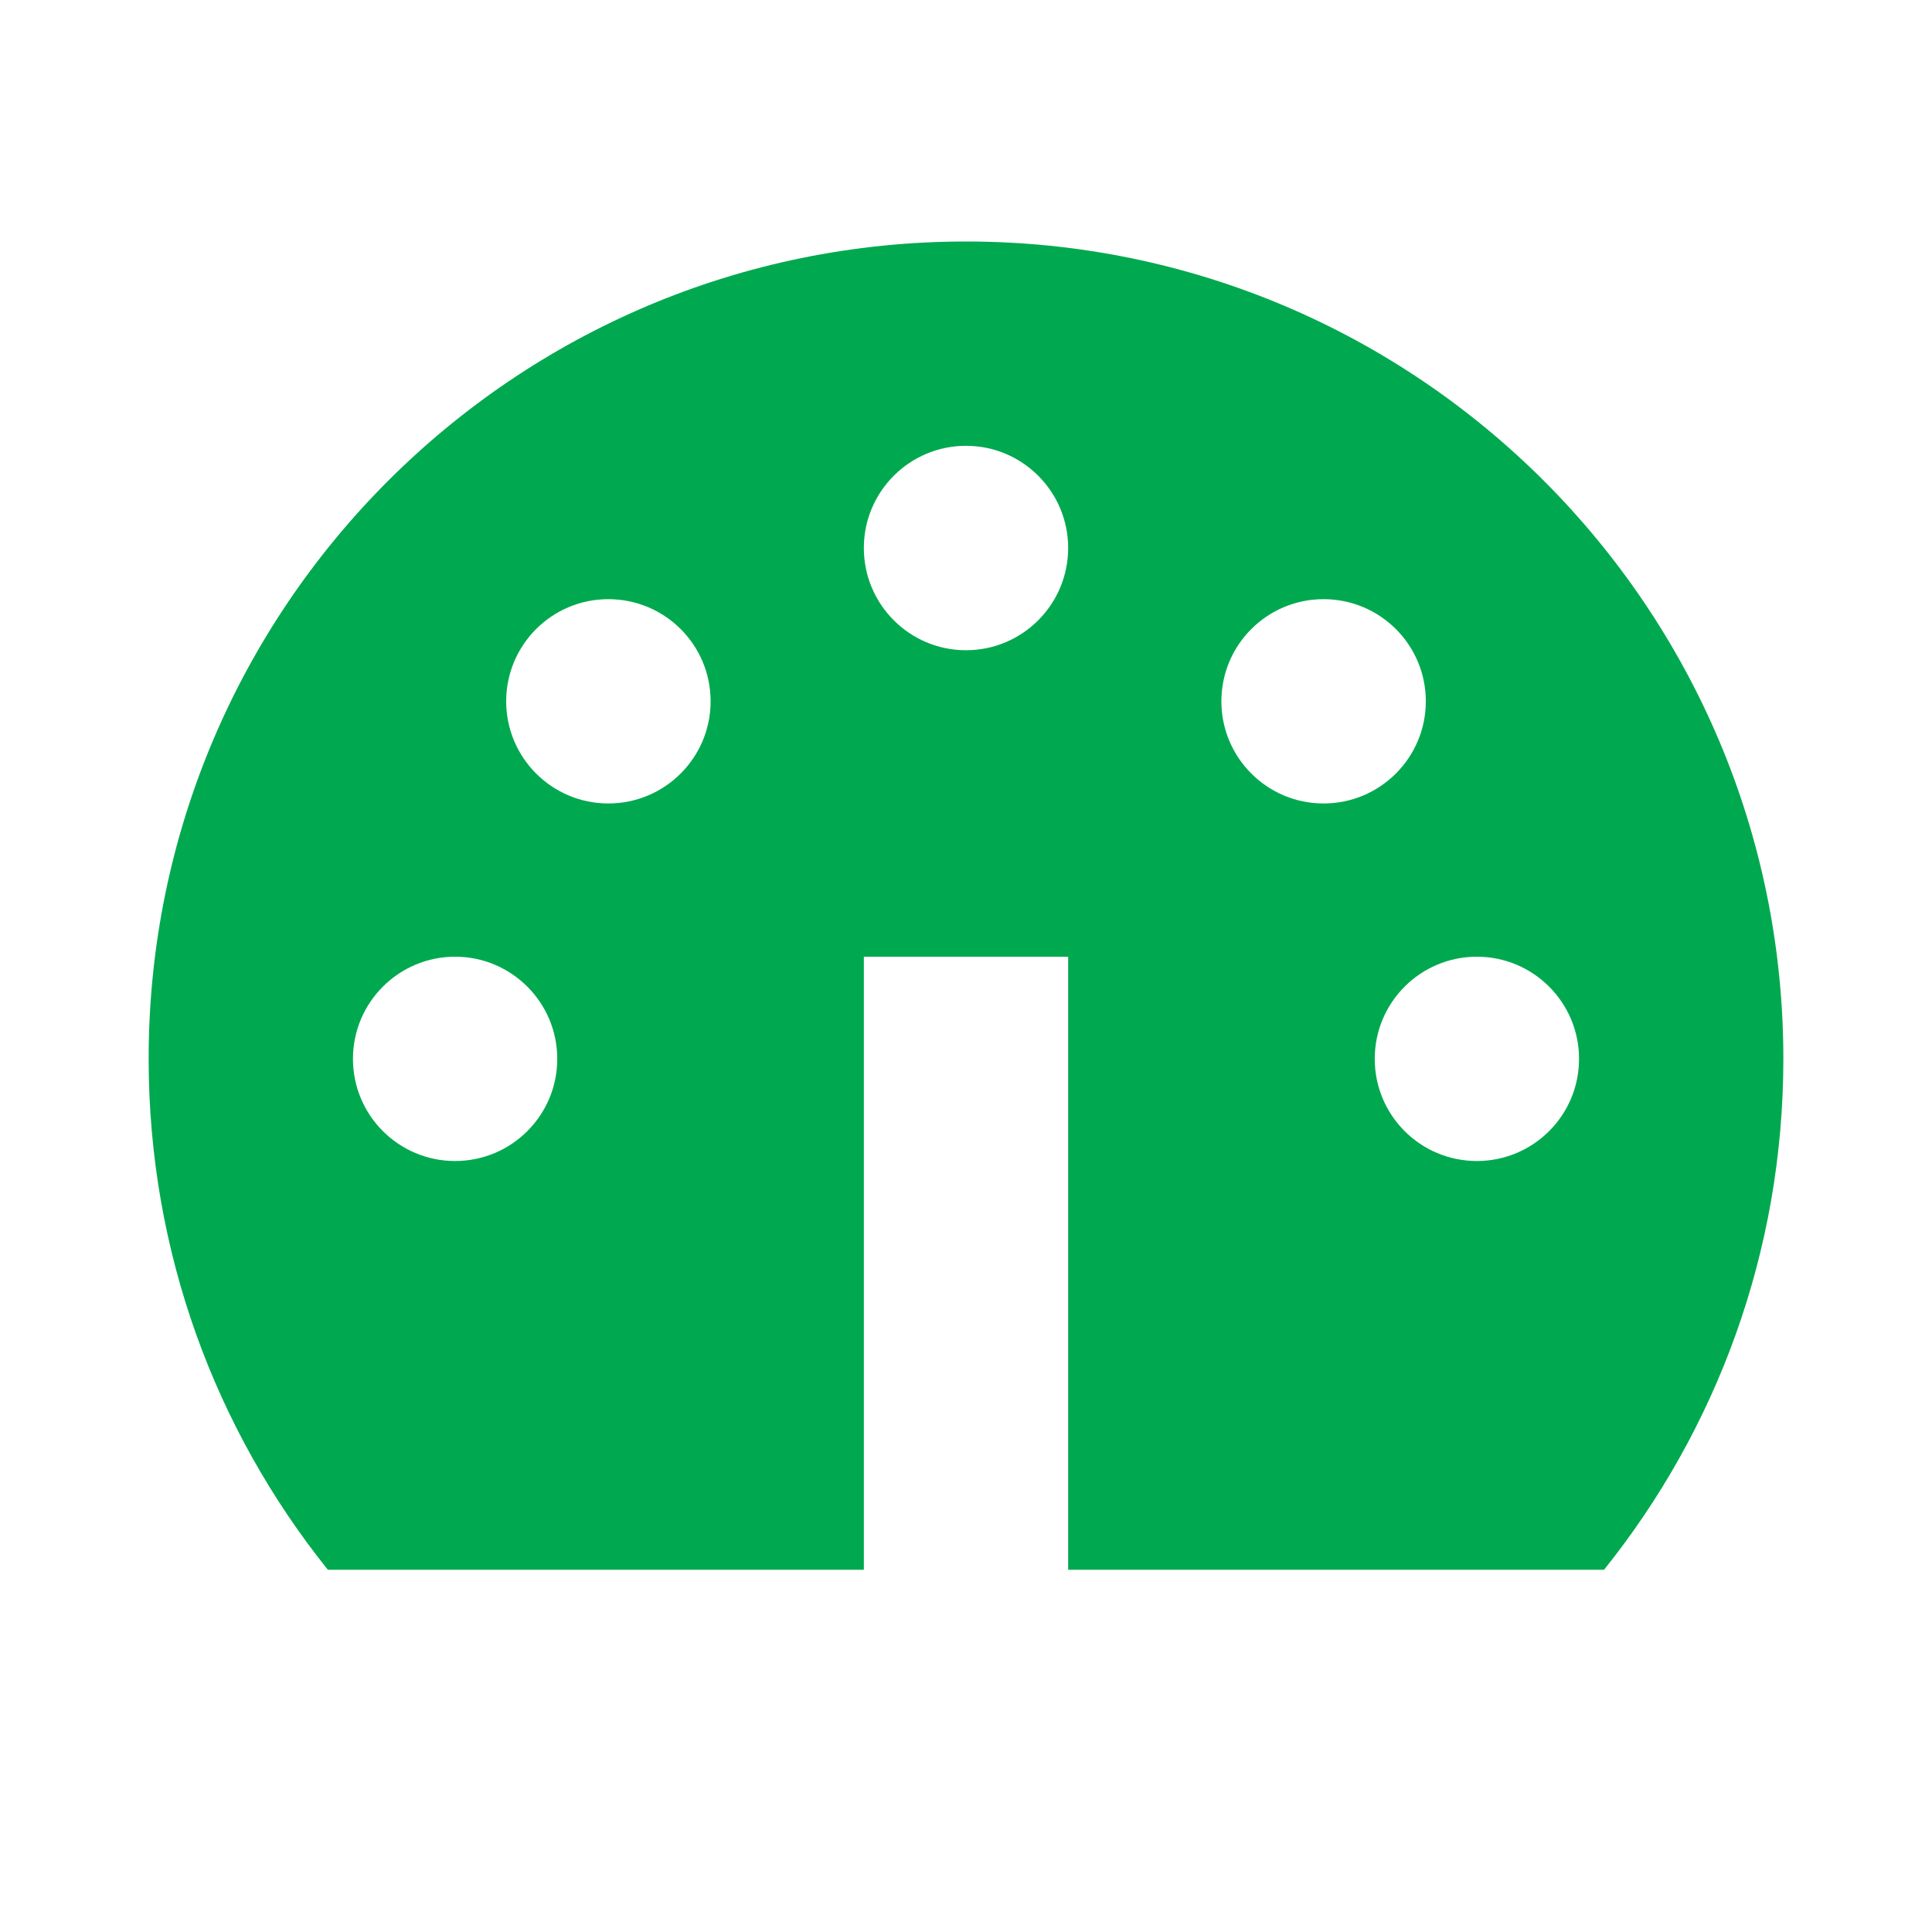 <svg width="16" height="16" viewBox="0 0 16 16" fill="none" xmlns="http://www.w3.org/2000/svg">
<path fill-rule="evenodd" clip-rule="evenodd" d="M13.284 13C14.213 11.841 14.769 10.37 14.769 8.769C14.769 5.031 11.739 2 8 2C4.261 2 1.231 5.031 1.231 8.769C1.231 10.37 1.786 11.841 2.715 13H13.284ZM8 5.385C8.467 5.385 8.846 5.006 8.846 4.538C8.846 4.071 8.467 3.692 8 3.692C7.533 3.692 7.154 4.071 7.154 4.538C7.154 5.006 7.533 5.385 8 5.385ZM5.885 5.808C5.885 6.275 5.506 6.654 5.038 6.654C4.571 6.654 4.192 6.275 4.192 5.808C4.192 5.34 4.571 4.962 5.038 4.962C5.506 4.962 5.885 5.34 5.885 5.808ZM12.231 9.615C12.698 9.615 13.077 9.237 13.077 8.769C13.077 8.302 12.698 7.923 12.231 7.923C11.763 7.923 11.385 8.302 11.385 8.769C11.385 9.237 11.763 9.615 12.231 9.615ZM4.615 8.769C4.615 9.237 4.236 9.615 3.769 9.615C3.302 9.615 2.923 9.237 2.923 8.769C2.923 8.302 3.302 7.923 3.769 7.923C4.236 7.923 4.615 8.302 4.615 8.769ZM10.961 6.654C11.429 6.654 11.808 6.275 11.808 5.808C11.808 5.34 11.429 4.962 10.961 4.962C10.494 4.962 10.115 5.34 10.115 5.808C10.115 6.275 10.494 6.654 10.961 6.654ZM8.846 7.923L8.846 13H7.154L7.154 7.923L8.846 7.923Z" fill="#00A94F"/>
</svg>
